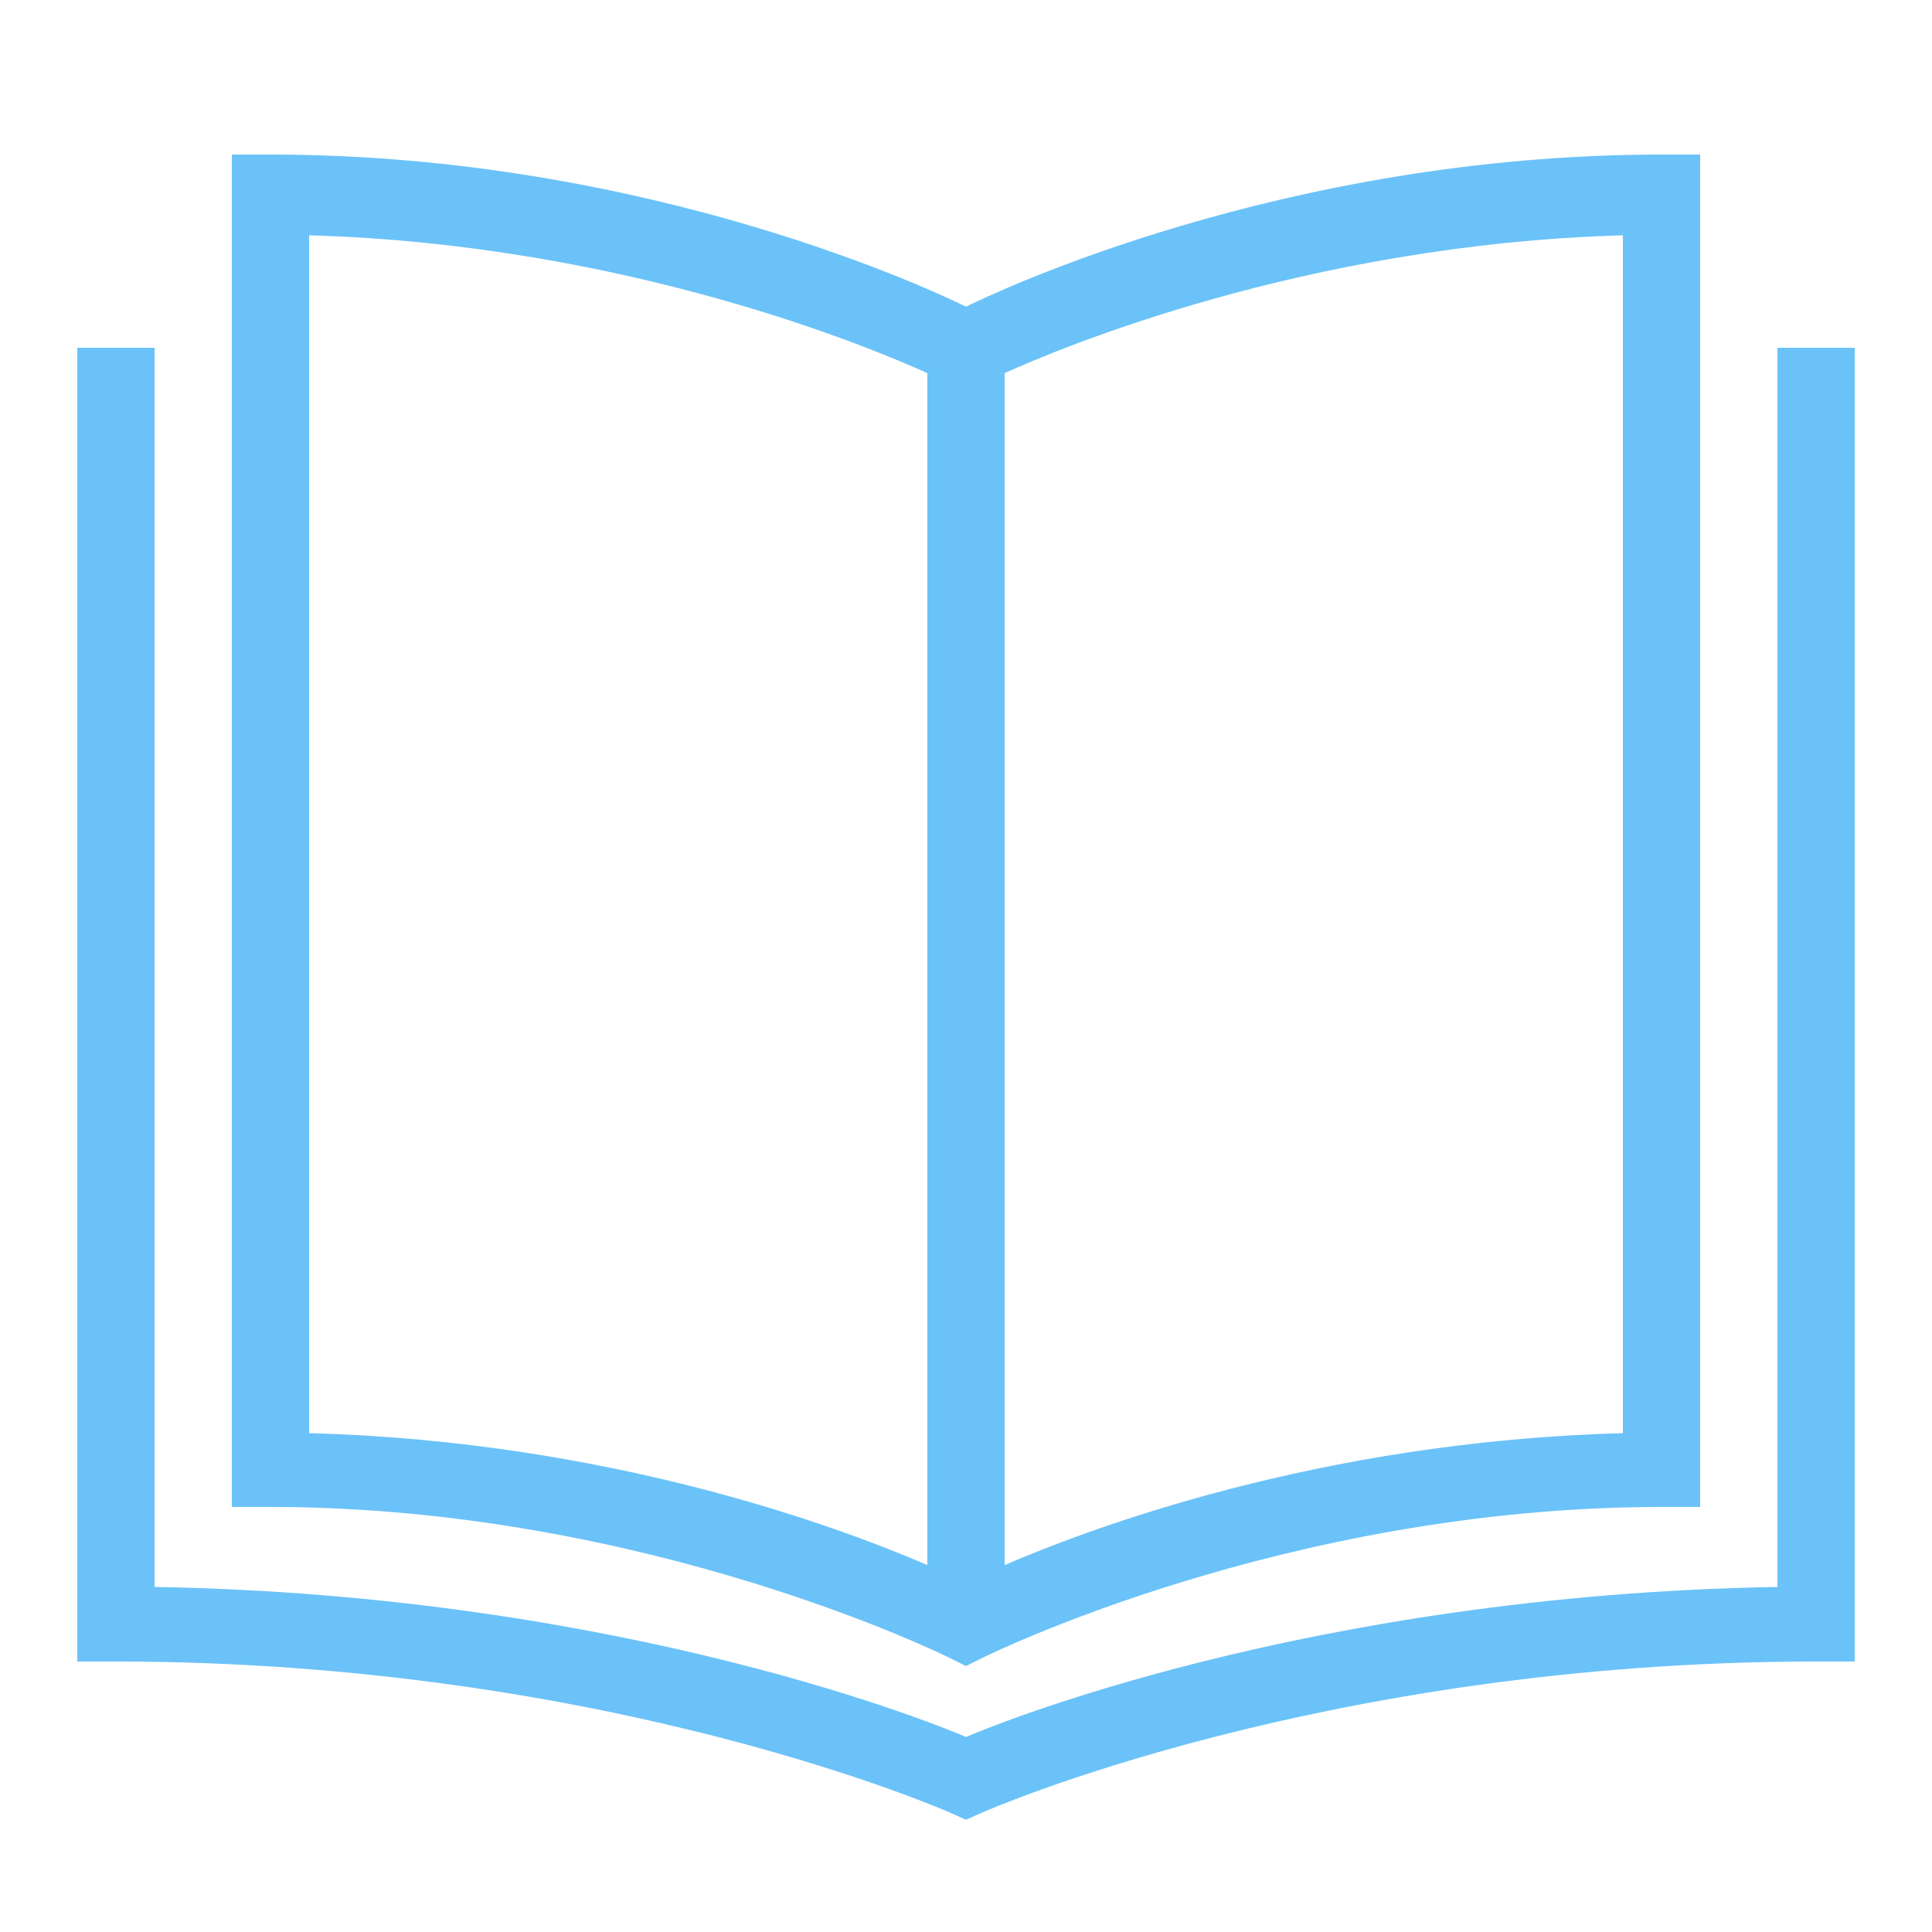 <svg xmlns="http://www.w3.org/2000/svg" width="60" height="60" viewBox="0 0 60 60" fill="none"><path d="M7.2 4.8V46.8H8.4C20.081 46.8 29.461 51.473 29.461 51.473L30 51.741L30.539 51.473C30.539 51.473 39.919 46.8 51.6 46.8H52.8V4.8H51.6C39.792 4.8 30.769 9.145 30 9.525C29.231 9.145 20.208 4.8 8.4 4.8H7.2ZM9.6 7.308C19.495 7.589 27.183 10.856 28.8 11.588V48.605C26.245 47.503 19.064 44.761 9.6 44.508V7.308ZM50.4 7.308V44.508C40.936 44.761 33.755 47.503 31.2 48.605V11.588C32.817 10.856 40.505 7.589 50.4 7.308ZM2.4 10.8V51.6H3.6C18.951 51.6 29.512 56.297 29.512 56.297L30 56.513L30.487 56.297C30.487 56.297 41.048 51.6 56.4 51.6H57.6V10.8H55.2V49.284C40.561 49.533 30.67 53.653 30 53.944C29.33 53.653 19.439 49.533 4.8 49.284V10.8H2.4Z" fill="#6BC2F8"></path></svg>